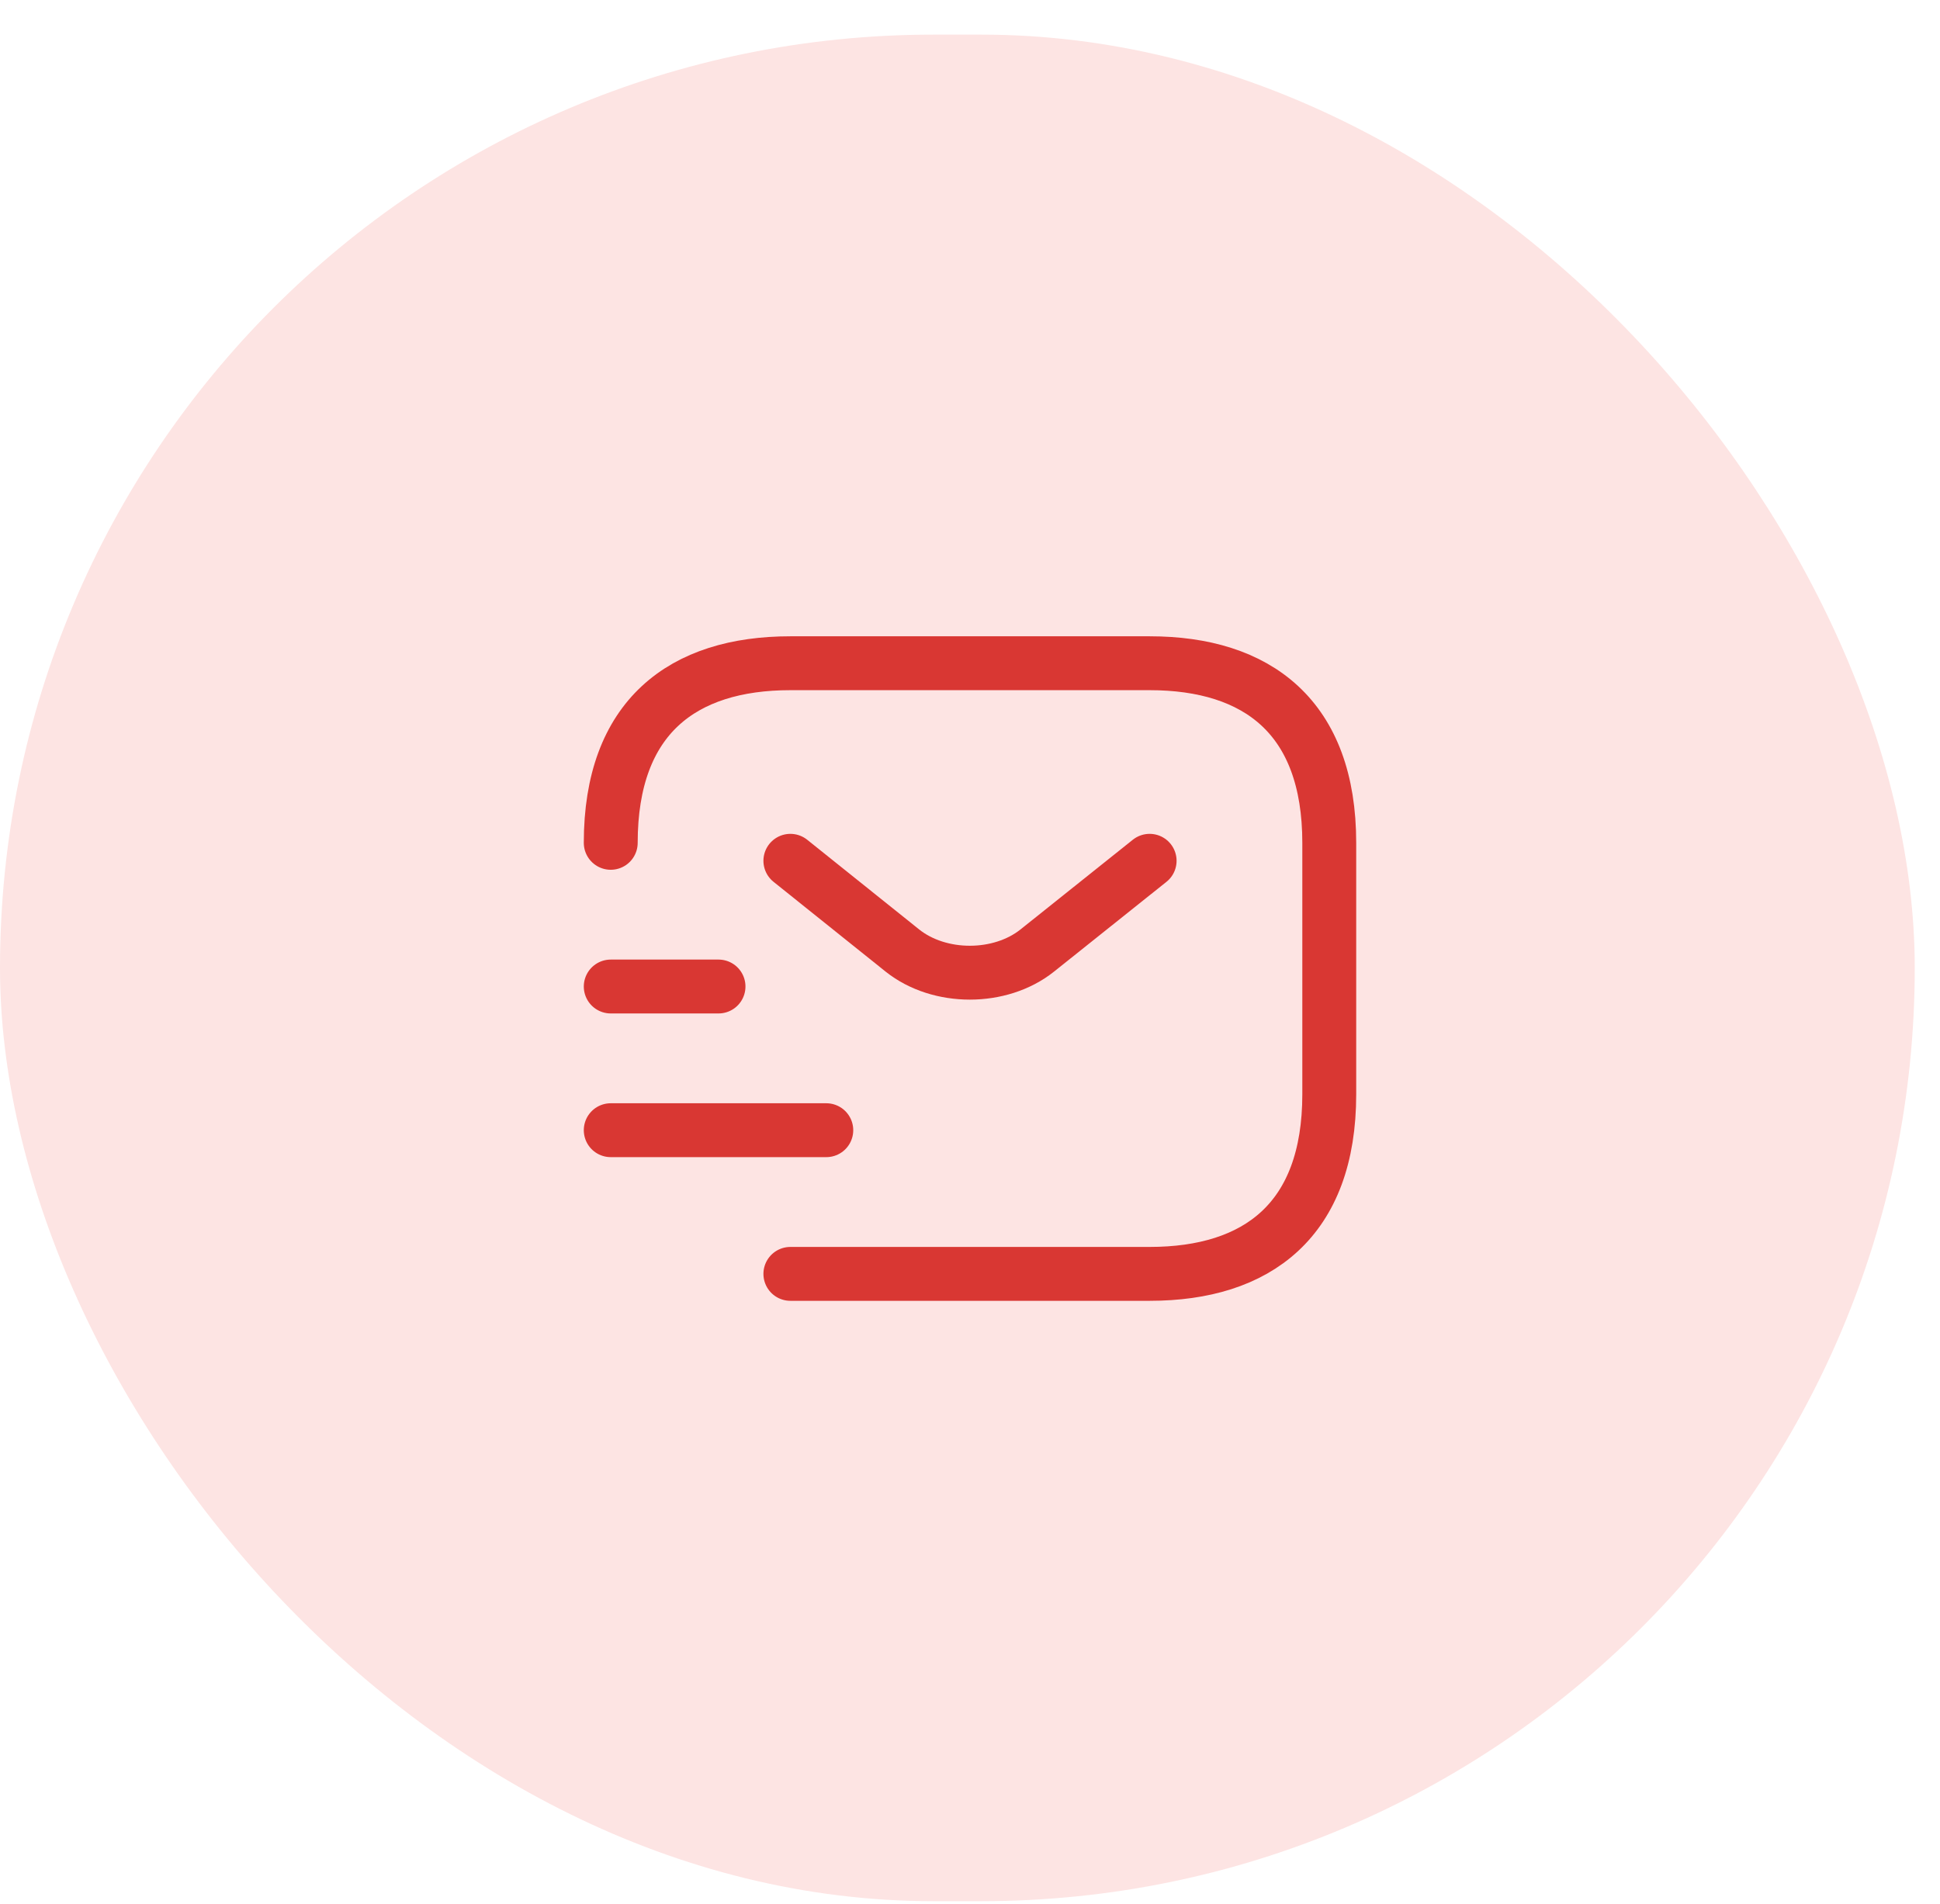 <svg width="54" height="53" viewBox="0 0 54 53" fill="none" xmlns="http://www.w3.org/2000/svg">
<rect y="0.964" width="53.297" height="51.964" rx="25.982" fill="#FDE4E3"/>
<path d="M17 23.464C17 19.964 19 18.464 22 18.464H32C35 18.464 37 19.964 37 23.464V30.464C37 33.964 35 35.464 32 35.464H22" stroke="#D93733" stroke-width="1.5" stroke-miterlimit="10" stroke-linecap="round" stroke-linejoin="round"/>
<path d="M32 23.964L28.87 26.464C27.84 27.284 26.15 27.284 25.12 26.464L22 23.964" stroke="#D93733" stroke-width="1.5" stroke-miterlimit="10" stroke-linecap="round" stroke-linejoin="round"/>
<path d="M17 31.464H23" stroke="#D93733" stroke-width="1.5" stroke-miterlimit="10" stroke-linecap="round" stroke-linejoin="round"/>
<path d="M17 27.464H20" stroke="#D93733" stroke-width="1.5" stroke-miterlimit="10" stroke-linecap="round" stroke-linejoin="round"/>
</svg>
